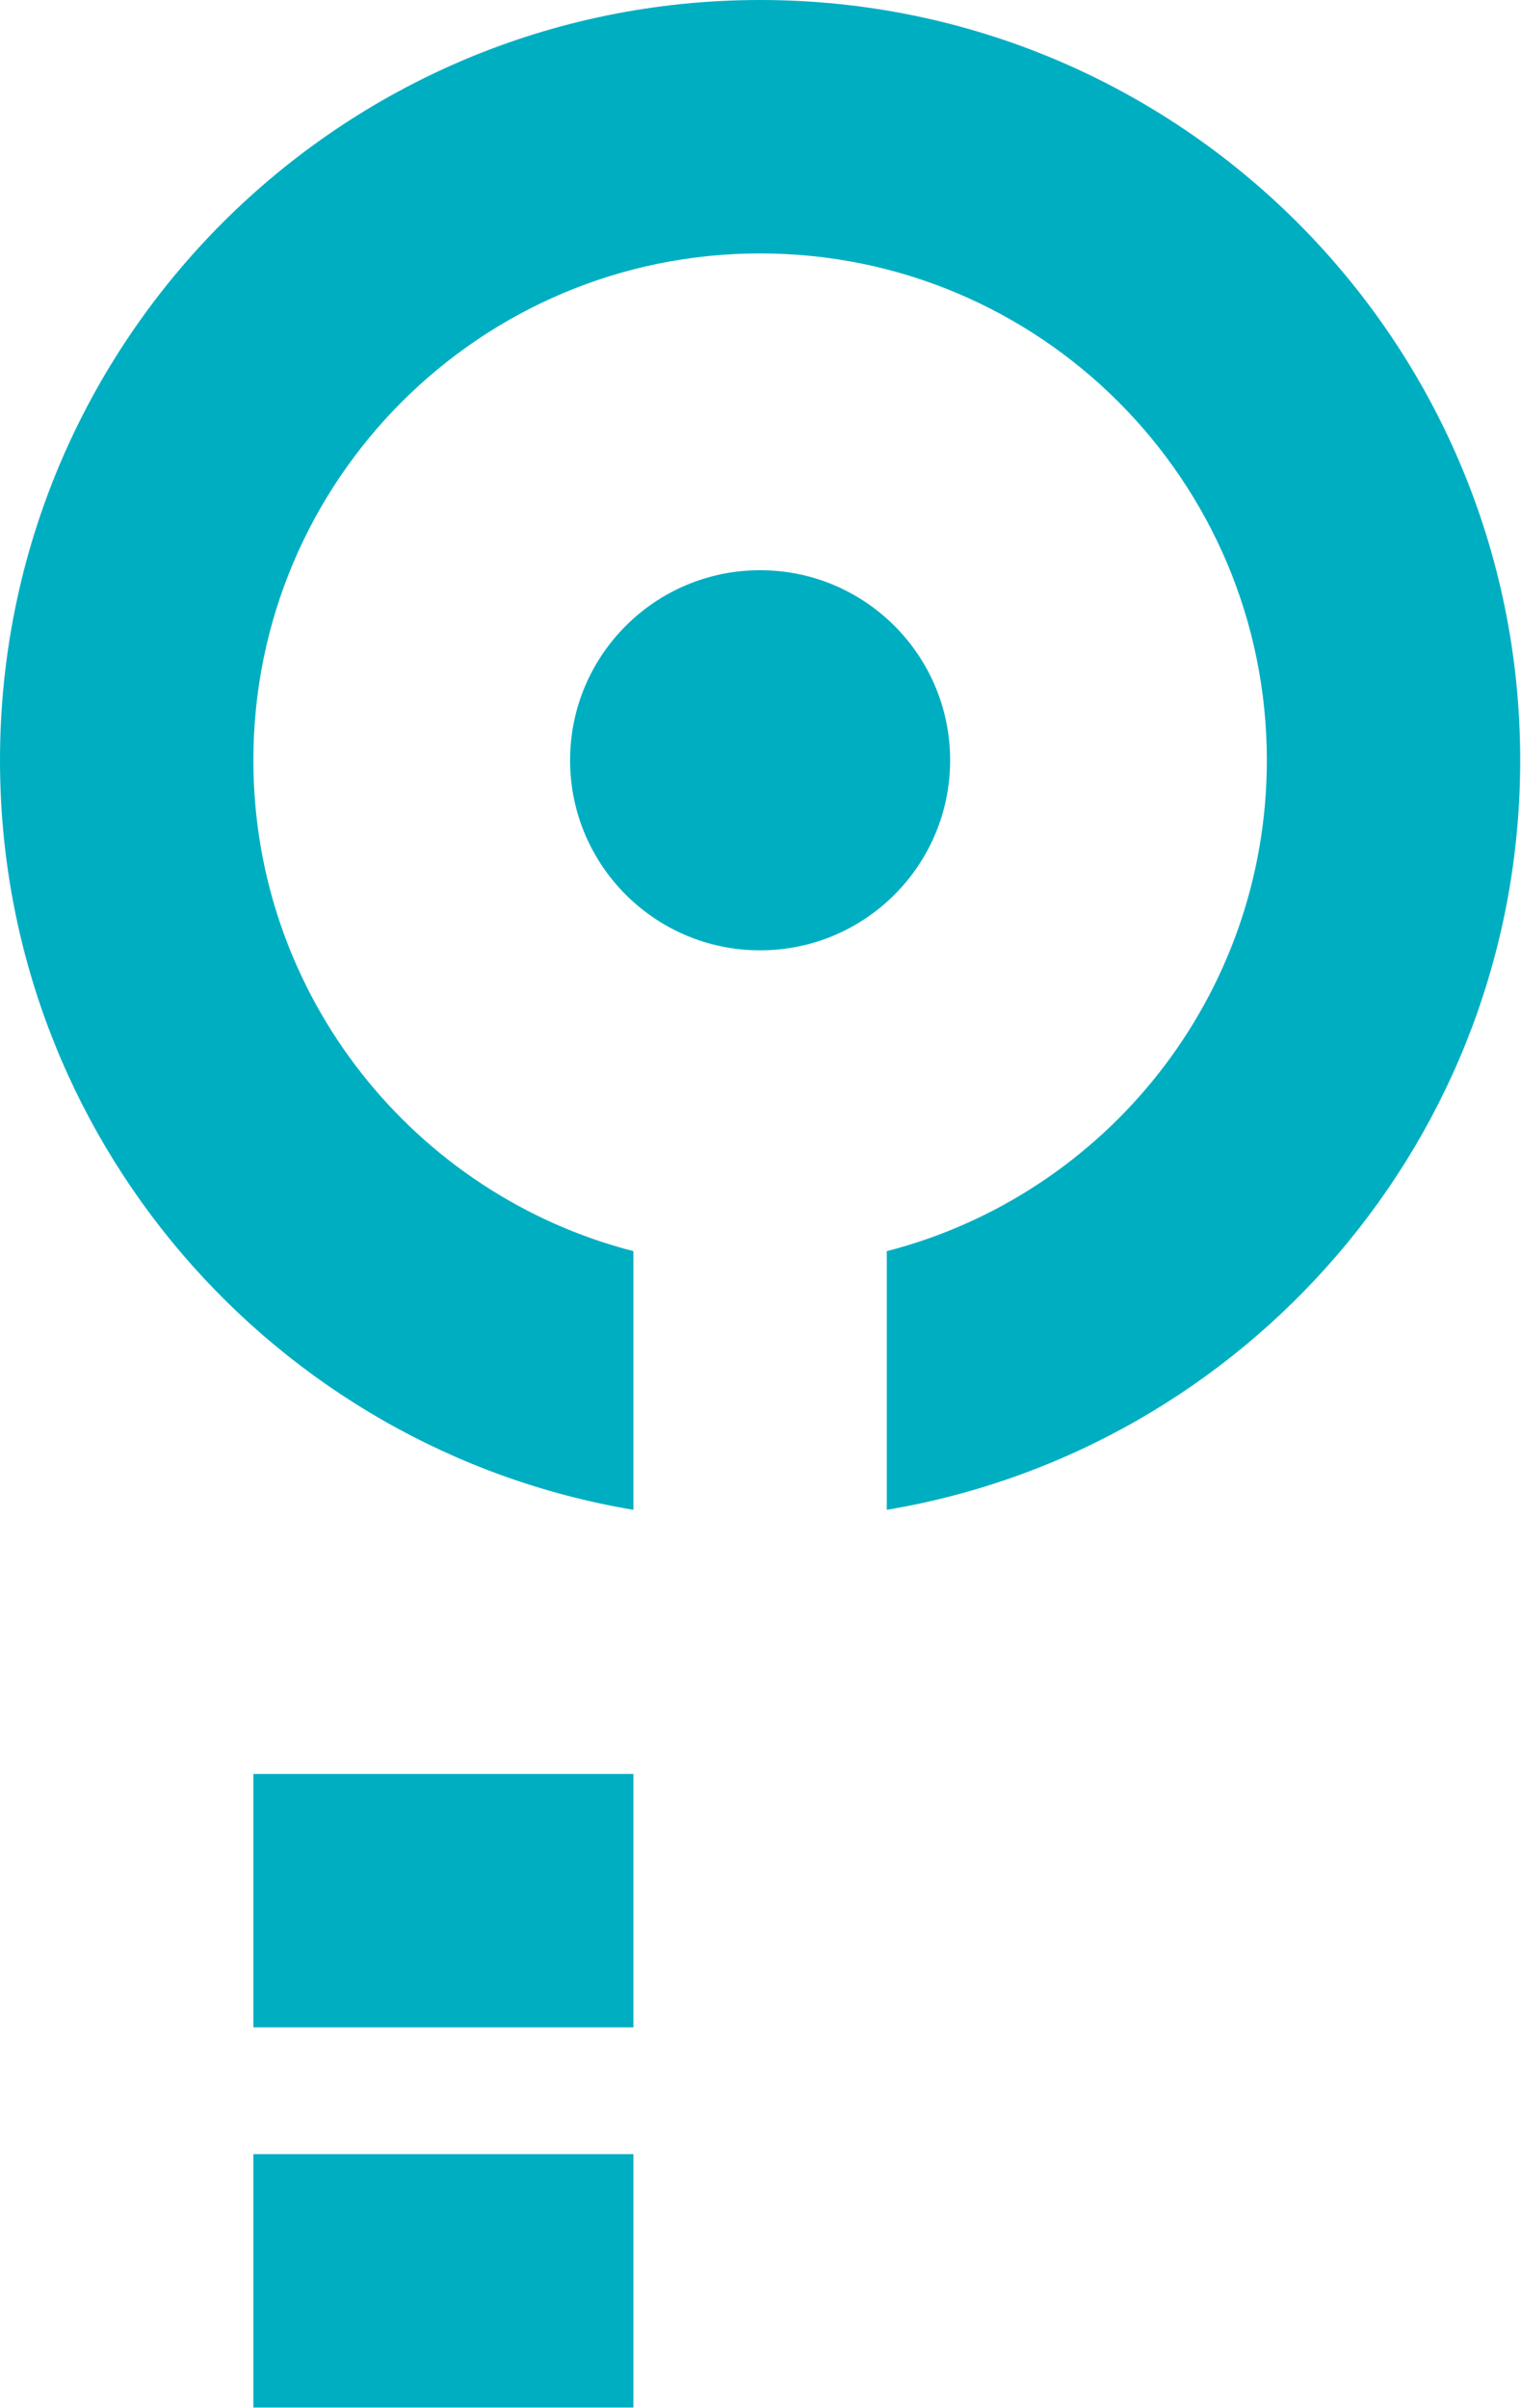 <svg xmlns="http://www.w3.org/2000/svg" xmlns:xlink="http://www.w3.org/1999/xlink" xmlns:serif="http://www.serif.com/" width="100%" height="100%" viewBox="0 0 1004 1589" xml:space="preserve" style="fill-rule:evenodd;clip-rule:evenodd;stroke-linejoin:round;stroke-miterlimit:2;"><path d="M501.742,376.3c69.275,0 125.433,56.158 125.433,125.433c-0,69.275 -56.158,125.434 -125.433,125.434c-69.275,-0 -125.434,-56.159 -125.434,-125.434c0,-69.275 56.159,-125.433 125.434,-125.433m-83.625,1045.29l-250.867,-0l-0,167.241l250.867,0l-0,-167.241Zm-250.867,-250.875l250.867,-0l-0,167.241l-250.867,0l-0,-167.241Zm836.225,-668.984c-0,248.6 -180.833,454.842 -418.117,494.667l0,-170.708c144.275,-37.134 250.875,-168.1 250.875,-323.959c0,-184.733 -149.758,-334.491 -334.491,-334.491c-184.734,-0 -334.492,149.758 -334.492,334.491c-0,155.859 106.6,286.825 250.867,323.959l-0,170.708c-237.275,-39.825 -418.117,-246.067 -418.117,-494.667c-0,-277.1 224.642,-501.733 501.742,-501.733c277.1,0 501.733,224.633 501.733,501.733" style="fill:#00aec2;fill-rule:nonzero;"></path></svg>